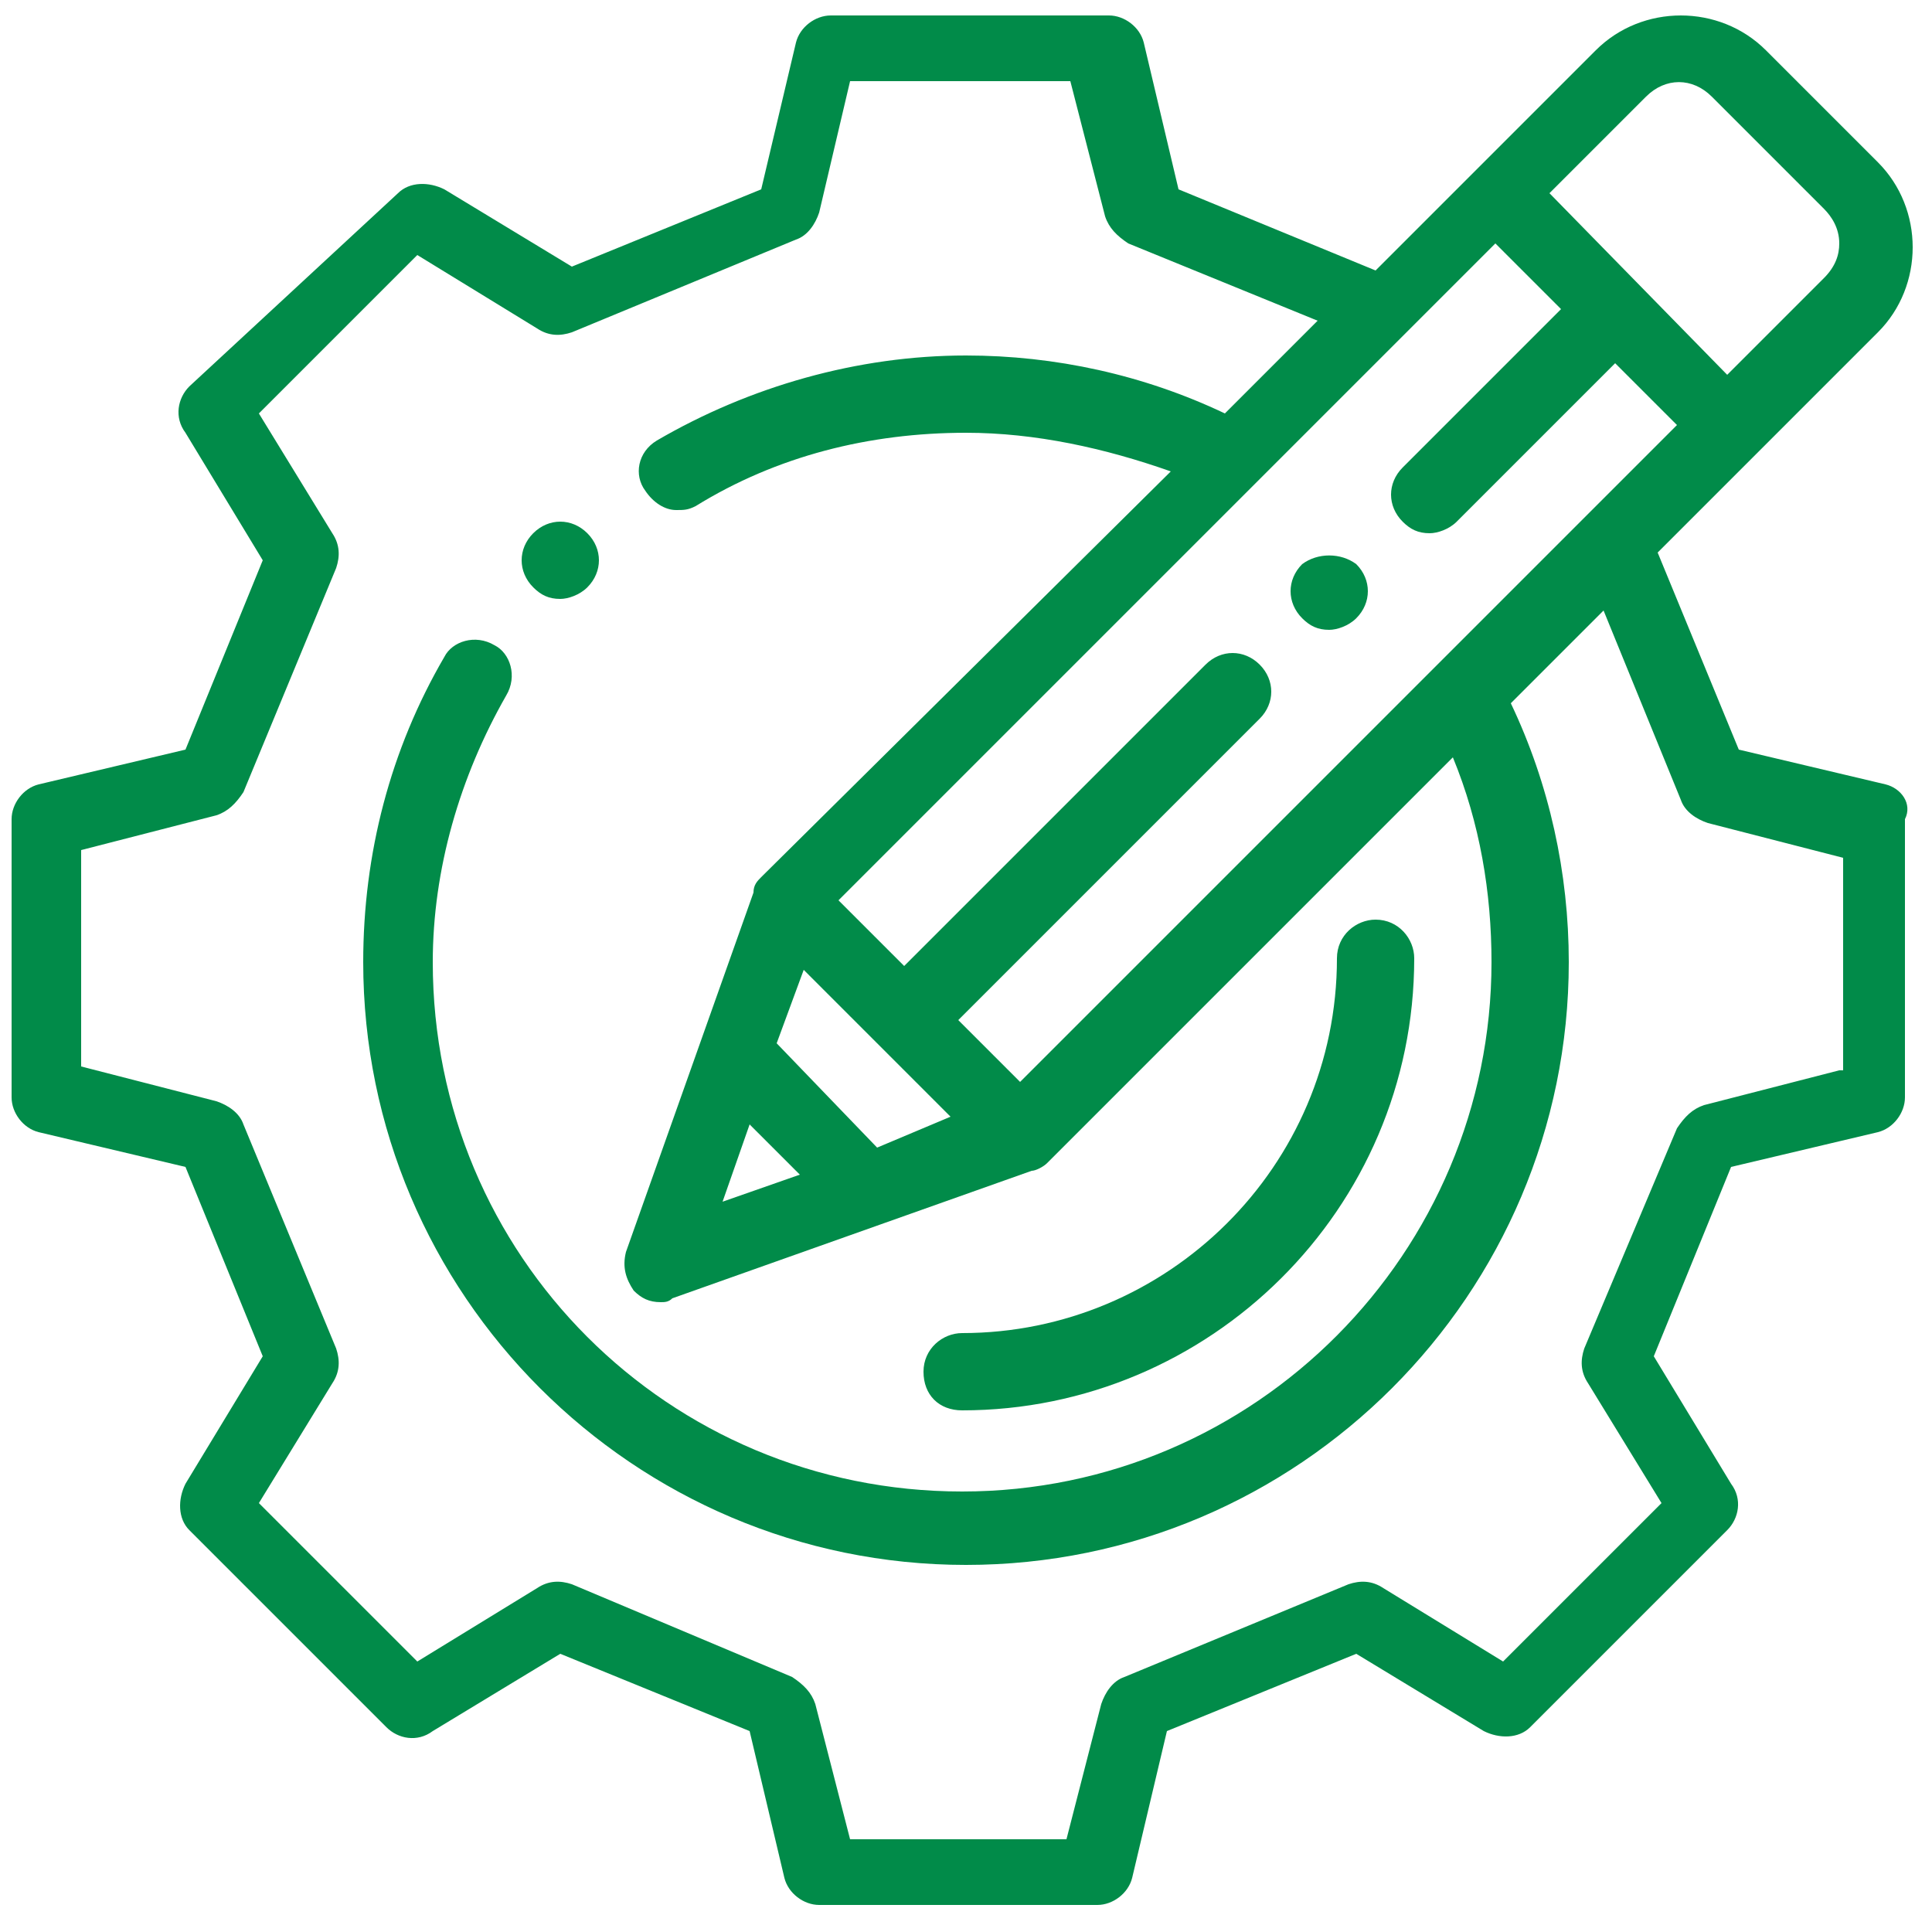 <?xml version="1.0" encoding="utf-8"?>
<!-- Generator: Adobe Illustrator 22.0.1, SVG Export Plug-In . SVG Version: 6.00 Build 0)  -->
<svg version="1.1" xmlns="http://www.w3.org/2000/svg" xmlns:xlink="http://www.w3.org/1999/xlink" x="0px" y="0px"
	 viewBox="0 0 50 50" style="enable-background:new 0 0 50 50;" xml:space="preserve">
<style type="text/css">
	.st0{display:none;}
	.st1{display:inline;fill:#048C4A;}
	.st2{clip-path:url(#SVGID_2_);fill:#018B49;}
</style>
<g id="Layer_1" class="st0">
	<path class="st1" d="M48.3,20.7c0,0.8-0.1,1.6-0.3,2.3c-0.4,1.4-1.2,2.6-2.5,3.7c0,0-0.1,0.1-0.1,0.1c-0.6,0.5-1,1.2-1,2.1v1.9
		h-6.2v-2.4c0-0.6-0.2-1.2-0.6-1.7c-0.9-1.1-1.4-2.8-1.6-5c-0.1-1.9,0-6.6,0-7.1c0-0.3,0.3-0.6,0.6-0.6h0.1c0.2,0,0.3,0.1,0.4,0.2
		c0.1,0.1,0.2,0.3,0.2,0.4v4.1c0,0.4,0.3,0.7,0.7,0.7c0.4,0,0.7-0.3,0.7-0.7v-7.1c0-0.3,0.3-0.6,0.6-0.6h0c0.3,0,0.6,0.3,0.6,0.6
		v7.1c0,0.4,0.3,0.7,0.7,0.7c0.4,0,0.7-0.3,0.7-0.7v-8c0-0.4,0.3-0.6,0.6-0.6h0c0.4,0,0.6,0.3,0.6,0.6v8c0,0.4,0.3,0.7,0.7,0.7
		c0.4,0,0.7-0.3,0.7-0.7v-6.1c0-0.3,0.3-0.6,0.6-0.6c0.3,0,0.6,0.3,0.6,0.6v8.4c0,0.1-0.1,0.2-0.2,0.3c-0.7,0.4-1.8,1-2.6,2
		c-0.2,0.3-0.2,0.8,0.1,1c0.1,0.1,0.3,0.2,0.4,0.2c0.2,0,0.4-0.1,0.6-0.3c0.6-0.8,1.6-1.3,2.1-1.6c0.6-0.3,1-0.9,1-1.6v-3.3
		c0-0.2,0.1-0.3,0.2-0.5c0.1-0.1,0.3-0.2,0.5-0.2c0.3,0,0.6,0.3,0.6,0.7V20.7z M36.9,32.2h8.6v1.3h-8.6V32.2z M46.3,35L46.3,35
		C46.3,35,46.3,35,46.3,35l0,13.4H36.2V35H46.3z M47.8,15.7c-0.3,0-0.5,0-0.7,0.1v-3.1c0-1.2-0.9-2.1-2.1-2.1c-0.2,0-0.4,0-0.6,0.1
		c0-1.1-0.9-2.1-2.1-2.1h0c-0.8,0-1.5,0.4-1.8,1.1c-0.3-0.1-0.6-0.2-0.9-0.2h0c-1.2,0-2.1,0.9-2.1,2.1v1.1c-0.2-0.1-0.4-0.1-0.6-0.1
		h-0.1c-1.1,0-2.1,0.9-2.1,2.1c0,0.5-0.1,5.2,0,7.2c0.1,2.5,0.8,4.5,1.9,5.8c0.2,0.2,0.3,0.5,0.3,0.8v2.4h0c-0.7,0-1.2,0.5-1.2,1.2
		v1.6c-0.4,0.1-0.7,0.5-0.7,1v14.5c0,0.4,0.3,0.7,0.7,0.7H47c0.4,0,0.7-0.3,0.7-0.7V35c0-0.5-0.3-1-0.7-1.3V32
		c0-0.6-0.5-1.2-1.2-1.2v-1.9c0-0.4,0.2-0.7,0.4-0.9c0,0,0.1-0.1,0.1-0.1c0,0,0,0,0,0c1.4-1.2,2.4-2.7,2.9-4.3
		c0.3-0.9,0.4-1.8,0.4-2.8v-2.9C49.8,16.7,48.9,15.7,47.8,15.7"/>
	<path class="st1" d="M12.4,32.2c-0.4,0.5-0.6,1.1-0.6,1.7v2.4H5.6v-1.9c0-0.8-0.4-1.6-1-2.1c0,0-0.1-0.1-0.1-0.1
		c-1.2-1.1-2-2.2-2.5-3.7c-0.2-0.7-0.3-1.5-0.3-2.3v-2.9c0-0.4,0.3-0.7,0.6-0.7c0.2,0,0.3,0.1,0.5,0.2C2.9,23,3,23.1,3,23.3v3.3
		c0,0.7,0.4,1.3,1,1.6C4.4,28.4,5.4,29,6,29.8c0.1,0.2,0.4,0.3,0.6,0.3c0.2,0,0.3-0.1,0.4-0.2c0.3-0.2,0.4-0.7,0.1-1
		c-0.8-1-1.8-1.6-2.6-2c-0.1-0.1-0.2-0.2-0.2-0.3v-8.4c0-0.3,0.3-0.6,0.6-0.6c0.3,0,0.6,0.3,0.6,0.6v6.1C5.7,24.7,6,25,6.4,25
		c0.4,0,0.7-0.3,0.7-0.7v-8c0-0.3,0.3-0.6,0.6-0.6h0c0.3,0,0.6,0.3,0.6,0.6v8c0,0.4,0.3,0.7,0.7,0.7c0.4,0,0.7-0.3,0.7-0.7v-7.1
		c0-0.3,0.3-0.6,0.6-0.6h0c0.4,0,0.6,0.3,0.6,0.6v7.1c0,0.4,0.3,0.7,0.7,0.7c0.4,0,0.7-0.3,0.7-0.7v-4.1c0-0.3,0.3-0.6,0.6-0.6h0.1
		c0.3,0,0.6,0.3,0.6,0.6c0,0.5,0,1,0,1.4c0,1.8,0.1,3.8,0,5.6C13.9,29.4,13.3,31.1,12.4,32.2 M13.1,39H4.4v-1.3h8.6V39z M13.6,33.2
		c1.1-1.3,1.7-3.3,1.9-5.8c0.1-1.9,0.1-3.8,0-5.7c0-0.5,0-1,0-1.4c0-1.1-1-2.1-2.1-2.1h-0.1c-0.2,0-0.4,0-0.6,0.1v-1.1
		c0-1.2-0.9-2.1-2.1-2.1h0c-0.3,0-0.6,0.1-0.9,0.2c-0.4-0.7-1-1.1-1.8-1.1h0c-1.1,0-2.1,0.9-2.1,2.1c-0.2-0.1-0.4-0.1-0.6-0.1
		C3.9,16.1,3,17,3,18.2v3.1c-0.2-0.1-0.5-0.1-0.7-0.1c-1.1,0-2,1-2,2.1v2.9c0,0.9,0.1,1.9,0.4,2.8c0.5,1.7,1.5,3.1,2.9,4.3
		c0,0,0,0,0,0c0,0,0.1,0.1,0.1,0.1C4,33.7,4.1,34,4.1,34.4v1.9c-0.6,0-1.1,0.6-1.1,1.2v1.7c-0.4,0.3-0.7,0.7-0.7,1.3v3.3
		c0,0.4,0.3,0.7,0.7,0.7s0.7-0.3,0.7-0.7v-3.3c0,0,0,0,0,0h10.1v7.9H3.7v-1.2c0-0.4-0.3-0.7-0.7-0.7c-0.4,0-0.7,0.3-0.7,0.7v1.9
		c0,0.4,0.3,0.7,0.7,0.7h11.6c0.4,0,0.7-0.3,0.7-0.7v-9c0-0.5-0.3-0.9-0.7-1v-1.6c0-0.7-0.5-1.2-1.2-1.2h0v-2.4
		C13.3,33.6,13.4,33.4,13.6,33.2"/>
	<path class="st1" d="M32.1,13.6c0,0.9-0.1,1.8-0.4,2.6c-0.5,1.6-1.4,3-2.8,4.2c0,0-0.1,0.1-0.1,0.1c-0.7,0.5-1.1,1.4-1.1,2.2V25
		h-7.2v-2.8c0-0.7-0.2-1.3-0.7-1.8c-1-1.3-1.6-3.2-1.8-5.7c-0.1-2.1-0.1-4.2,0-6.3c0-0.5,0-1.1,0-1.6c0-0.4,0.4-0.8,0.8-0.8H19
		c0.4,0,0.8,0.4,0.8,0.8v4.6c0,0.4,0.3,0.7,0.7,0.7c0.4,0,0.7-0.3,0.7-0.7v-8c0-0.4,0.4-0.8,0.8-0.8h0c0.4,0,0.8,0.4,0.8,0.8v8
		c0,0.4,0.3,0.7,0.7,0.7c0.4,0,0.7-0.3,0.7-0.7v-9c0-0.4,0.4-0.8,0.8-0.8h0C25.6,1.6,26,2,26,2.4v9c0,0.4,0.3,0.7,0.7,0.7
		c0.4,0,0.7-0.3,0.7-0.7V4.6c0-0.4,0.4-0.8,0.8-0.8c0.4,0,0.8,0.4,0.8,0.8v9.5c0,0.2-0.1,0.3-0.2,0.4c-0.8,0.4-2,1.2-2.8,2.2
		c-0.2,0.3-0.2,0.8,0.1,1c0.1,0.1,0.3,0.2,0.4,0.2c0.2,0,0.4-0.1,0.6-0.3c0.7-0.9,1.8-1.5,2.3-1.8c0.6-0.3,1-1,1-1.7v-3.7
		c0-0.2,0.1-0.4,0.3-0.6c0.2-0.2,0.4-0.2,0.6-0.2c0.4,0,0.8,0.4,0.8,0.9V13.6z M19.2,26.5H29v1.6h-9.9V26.5z M31.4,8.1
		c-0.3,0-0.6,0-0.9,0.1V4.6c0-1.2-1-2.3-2.3-2.3c-0.3,0-0.6,0.1-0.8,0.1V2.4c0-1.2-1-2.3-2.3-2.3h0c-0.9,0-1.7,0.5-2,1.3
		c-0.3-0.2-0.7-0.3-1-0.3h0c-1.2,0-2.3,1-2.3,2.3v1.3c-0.2-0.1-0.5-0.1-0.8-0.1h-0.1c-1.2,0-2.2,1-2.3,2.2c0,0.5-0.1,5.9,0,8
		c0.2,2.8,0.9,5,2.1,6.5c0.2,0.3,0.3,0.6,0.3,0.9V25H19c-0.7,0-1.3,0.6-1.3,1.3v1.8c-0.5,0.1-0.8,0.6-0.8,1.1v19.9
		c0,0.4,0.3,0.7,0.7,0.7h13c0.4,0,0.7-0.3,0.7-0.7V34.9c0-0.4-0.3-0.7-0.7-0.7c-0.4,0-0.7,0.3-0.7,0.7v13.5H18.4V29.5h11.4
		c0.1,0,0.1,0,0.1,0.1v1.9c0,0.4,0.3,0.7,0.7,0.7c0.4,0,0.7-0.3,0.7-0.7v-1.9c0-0.6-0.3-1.1-0.8-1.4v-2c0-0.7-0.6-1.3-1.3-1.3h0
		v-2.3c0-0.4,0.2-0.8,0.5-1.1c0.1,0,0.1-0.1,0.2-0.1c0,0,0,0,0,0c1.6-1.4,2.6-2.9,3.2-4.8c0.3-1,0.5-2,0.5-3.1v-3.2
		C33.6,9.2,32.6,8.1,31.4,8.1"/>
</g>
<g id="Layer_2">
	<g>
		<defs>
			<rect id="SVGID_1_" x="0.2" y="0.2" width="49.3" height="49.3"/>
		</defs>
		<clipPath id="SVGID_2_">
			<use xlink:href="#SVGID_1_"  style="overflow:visible;"/>
		</clipPath>
		<path class="st2" d="M47.6,27.7l-3.5,0.9c-0.3,0.1-0.5,0.3-0.7,0.6L41,34.9c-0.1,0.3-0.1,0.6,0.1,0.9l1.9,3.1L38.9,43l-3.1-1.9
			c-0.3-0.2-0.6-0.2-0.9-0.1l-5.8,2.4c-0.3,0.1-0.5,0.4-0.6,0.7l-0.9,3.5H22l-0.9-3.5c-0.1-0.3-0.3-0.5-0.6-0.7L14.8,41
			c-0.3-0.1-0.6-0.1-0.9,0.1L10.8,43l-4.1-4.1l1.9-3.1c0.2-0.3,0.2-0.6,0.1-0.9l-2.4-5.8c-0.1-0.3-0.4-0.5-0.7-0.6l-3.5-0.9V22
			l3.5-0.9c0.3-0.1,0.5-0.3,0.7-0.6l2.4-5.8c0.1-0.3,0.1-0.6-0.1-0.9l-1.9-3.1l4.1-4.1l3.1,1.9c0.3,0.2,0.6,0.2,0.9,0.1l5.8-2.4
			c0.3-0.1,0.5-0.4,0.6-0.7L22,2.1h5.7l0.9,3.5c0.1,0.3,0.3,0.5,0.6,0.7l4.9,2l-2.4,2.4c-2.1-1-4.4-1.5-6.7-1.5
			c-2.8,0-5.6,0.8-8,2.2c-0.5,0.3-0.6,0.9-0.3,1.3c0.2,0.3,0.5,0.5,0.8,0.5c0.2,0,0.3,0,0.5-0.1c2.1-1.3,4.5-1.9,7-1.9
			c1.8,0,3.6,0.4,5.3,1L19.7,22.7c-0.1,0.1-0.2,0.2-0.2,0.4l-3.3,9.3c-0.1,0.4,0,0.7,0.2,1c0.2,0.2,0.4,0.3,0.7,0.3
			c0.1,0,0.2,0,0.3-0.1l9.3-3.3c0.1,0,0.3-0.1,0.4-0.2l10.5-10.5c0.7,1.7,1,3.5,1,5.3c0,7.5-6.1,13.7-13.7,13.7s-13.7-6.1-13.7-13.7
			c0-2.4,0.7-4.8,1.9-6.9c0.3-0.5,0.1-1.1-0.3-1.3c-0.5-0.3-1.1-0.1-1.3,0.3c-1.4,2.4-2.1,5.1-2.1,7.9c0,8.6,7,15.6,15.6,15.6
			c8.6,0,15.6-7,15.6-15.6c0-2.3-0.5-4.6-1.5-6.7l2.4-2.4l2,4.9c0.1,0.3,0.4,0.5,0.7,0.6l3.5,0.9V27.7z M42.6,2.5
			c0.5-0.5,1.2-0.5,1.7,0l2.9,2.9c0.2,0.2,0.4,0.5,0.4,0.9c0,0.3-0.1,0.6-0.4,0.9l-2.5,2.5L40.1,5L42.6,2.5z M22.7,29.7L20.1,27
			l0.7-1.9l1.9,1.9c0,0,0,0,0,0c0,0,0,0,0,0l1.9,1.9L22.7,29.7z M19.4,29.1l1.3,1.3l-2,0.7L19.4,29.1z M37.1,17.3
			C37.1,17.3,37.1,17.3,37.1,17.3L26.4,28l-1.6-1.6l7.8-7.8c0.4-0.4,0.4-1,0-1.4c-0.4-0.4-1-0.4-1.4,0L23.4,25l-1.7-1.7l10.7-10.7
			c0,0,0,0,0,0l6.3-6.3L40.4,8l-4.1,4.1c-0.4,0.4-0.4,1,0,1.4c0.2,0.2,0.4,0.3,0.7,0.3c0.2,0,0.5-0.1,0.7-0.3l4.1-4.1l1.6,1.6
			L37.1,17.3z M48.8,20.3L45,19.4l-2.1-5.1l5.7-5.7c0.6-0.6,0.9-1.4,0.9-2.2c0-0.8-0.3-1.6-0.9-2.2l-2.9-2.9c-1.2-1.2-3.2-1.2-4.4,0
			l-5.7,5.7l-5.1-2.1l-0.9-3.8c-0.1-0.4-0.5-0.7-0.9-0.7h-7.2c-0.4,0-0.8,0.3-0.9,0.7l-0.9,3.8l-4.9,2l-3.3-2
			c-0.4-0.2-0.9-0.2-1.2,0.1L4.9,10c-0.3,0.3-0.4,0.8-0.1,1.2l2,3.3l-2,4.9l-3.8,0.9c-0.4,0.1-0.7,0.5-0.7,0.9v7.2
			c0,0.4,0.3,0.8,0.7,0.9l3.8,0.9l2,4.9l-2,3.3c-0.2,0.4-0.2,0.9,0.1,1.2l5.1,5.1c0.3,0.3,0.8,0.4,1.2,0.1l3.3-2l4.9,2l0.9,3.8
			c0.1,0.4,0.5,0.7,0.9,0.7h7.2c0.4,0,0.8-0.3,0.9-0.7l0.9-3.8l4.9-2l3.3,2c0.4,0.2,0.9,0.2,1.2-0.1l5.1-5.1
			c0.3-0.3,0.4-0.8,0.1-1.2l-2-3.3l2-4.9l3.8-0.9c0.4-0.1,0.7-0.5,0.7-0.9v-7.2C49.5,20.8,49.2,20.4,48.8,20.3"/>
		<path class="st2" d="M14.5,15.5c0.2,0,0.5-0.1,0.7-0.3l0,0c0.4-0.4,0.4-1,0-1.4c-0.4-0.4-1-0.4-1.4,0l0,0c-0.4,0.4-0.4,1,0,1.4
			C14,15.4,14.2,15.5,14.5,15.5"/>
		<path class="st2" d="M33.7,14.6L33.7,14.6c-0.4,0.4-0.4,1,0,1.4c0.2,0.2,0.4,0.3,0.7,0.3c0.2,0,0.5-0.1,0.7-0.3l0,0
			c0.4-0.4,0.4-1,0-1.4C34.7,14.3,34.1,14.3,33.7,14.6"/>
		<path class="st2" d="M24.9,36.5c6.4,0,11.7-5.2,11.7-11.7c0-0.5-0.4-1-1-1c-0.5,0-1,0.4-1,1c0,5.4-4.4,9.7-9.7,9.7
			c-0.5,0-1,0.4-1,1C23.9,36.1,24.3,36.5,24.9,36.5"/>
	</g>
</g>
</svg>
